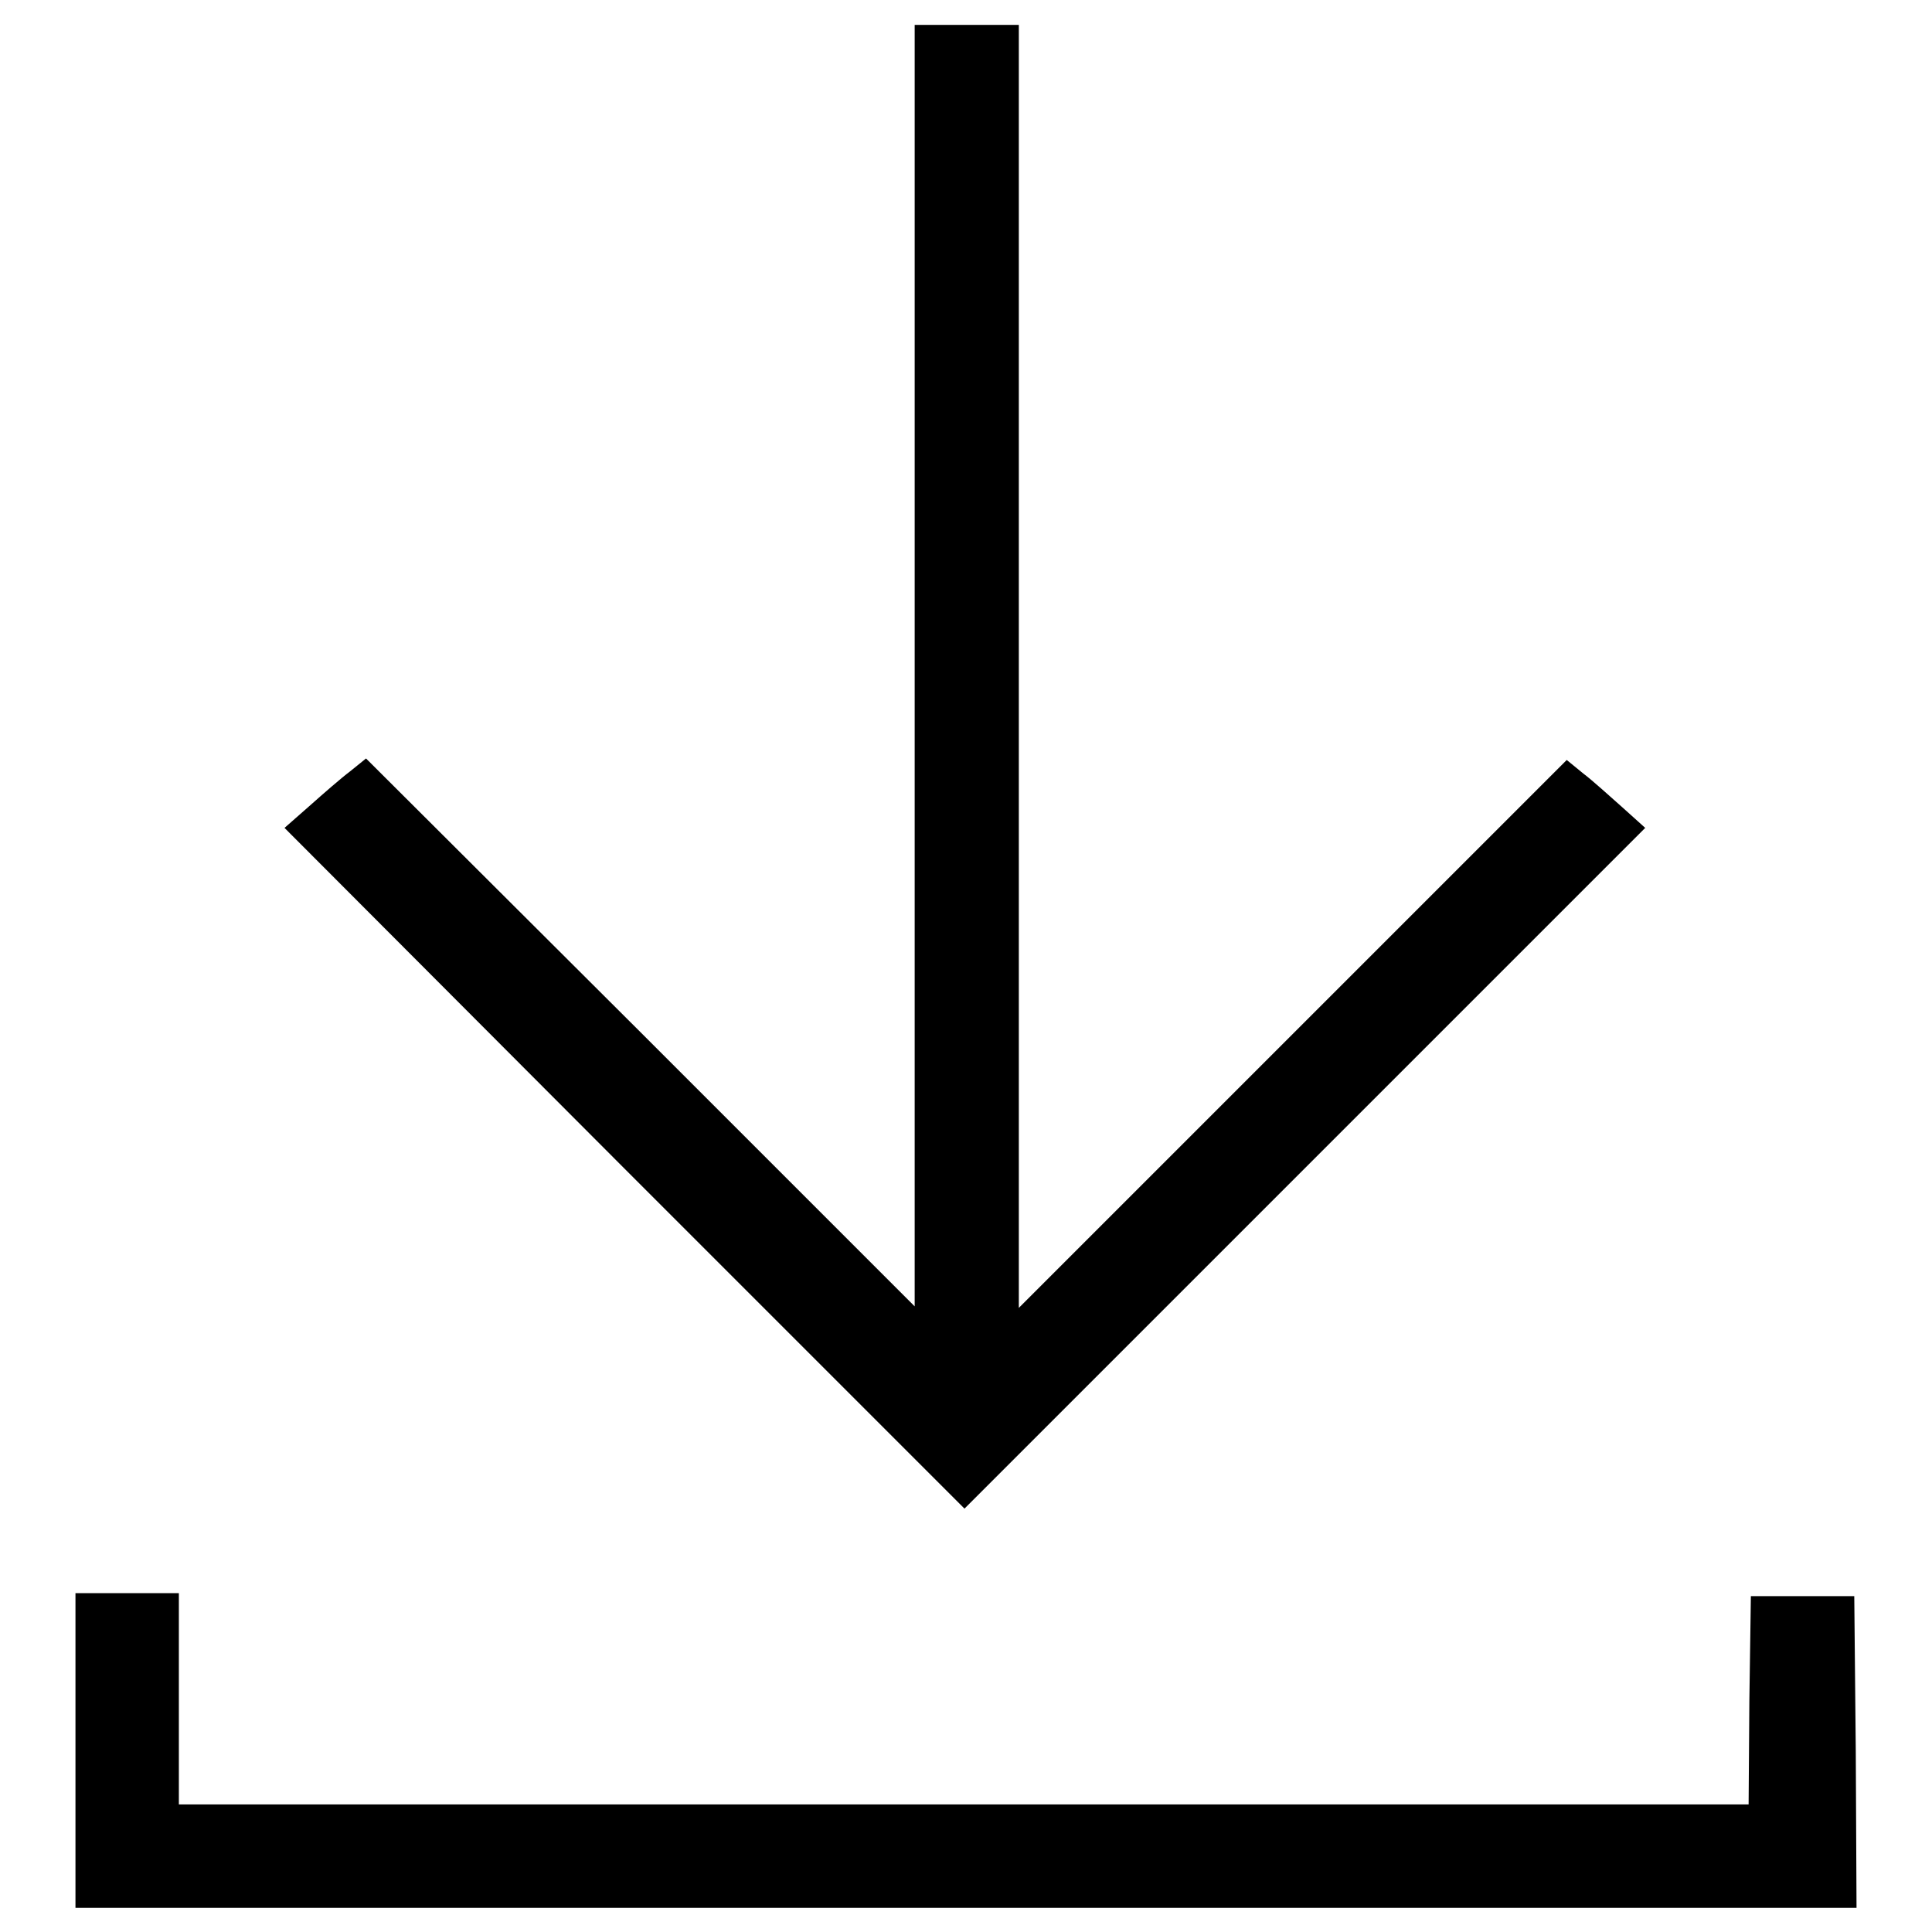 <?xml version="1.0" encoding="utf-8"?>
<!-- Svg Vector Icons : http://www.onlinewebfonts.com/icon -->
<!DOCTYPE svg PUBLIC "-//W3C//DTD SVG 1.1//EN" "http://www.w3.org/Graphics/SVG/1.1/DTD/svg11.dtd">
<svg version="1.1" xmlns="http://www.w3.org/2000/svg" xmlns:xlink="http://www.w3.org/1999/xlink" x="0px" y="0px" viewBox="0 0 256 256" enable-background="new 0 0 256 256" xml:space="preserve">
<g><g><g><path fill="#000000" d="M121.2,88.1v85l-36.3-36.3l-36.4-36.3l-2.1,1.7c-1.2,0.9-3.6,3-5.4,4.6l-3.3,2.9l45,45.1l45.1,45.1l45.1-45.1l45.1-45.1l-3-2.7c-1.7-1.5-4-3.6-5.2-4.5l-2.2-1.8l-36.3,36.3l-36.3,36.3v-85v-85H128h-6.8V88.1z"/><path fill="#000000" d="M10,232v20.8h118h118l-0.1-20.7l-0.2-20.6h-6.8H232l-0.2,13.8l-0.1,13.8h-104h-104v-14v-14h-6.8H10V232z"/></g></g></g>
</svg>
